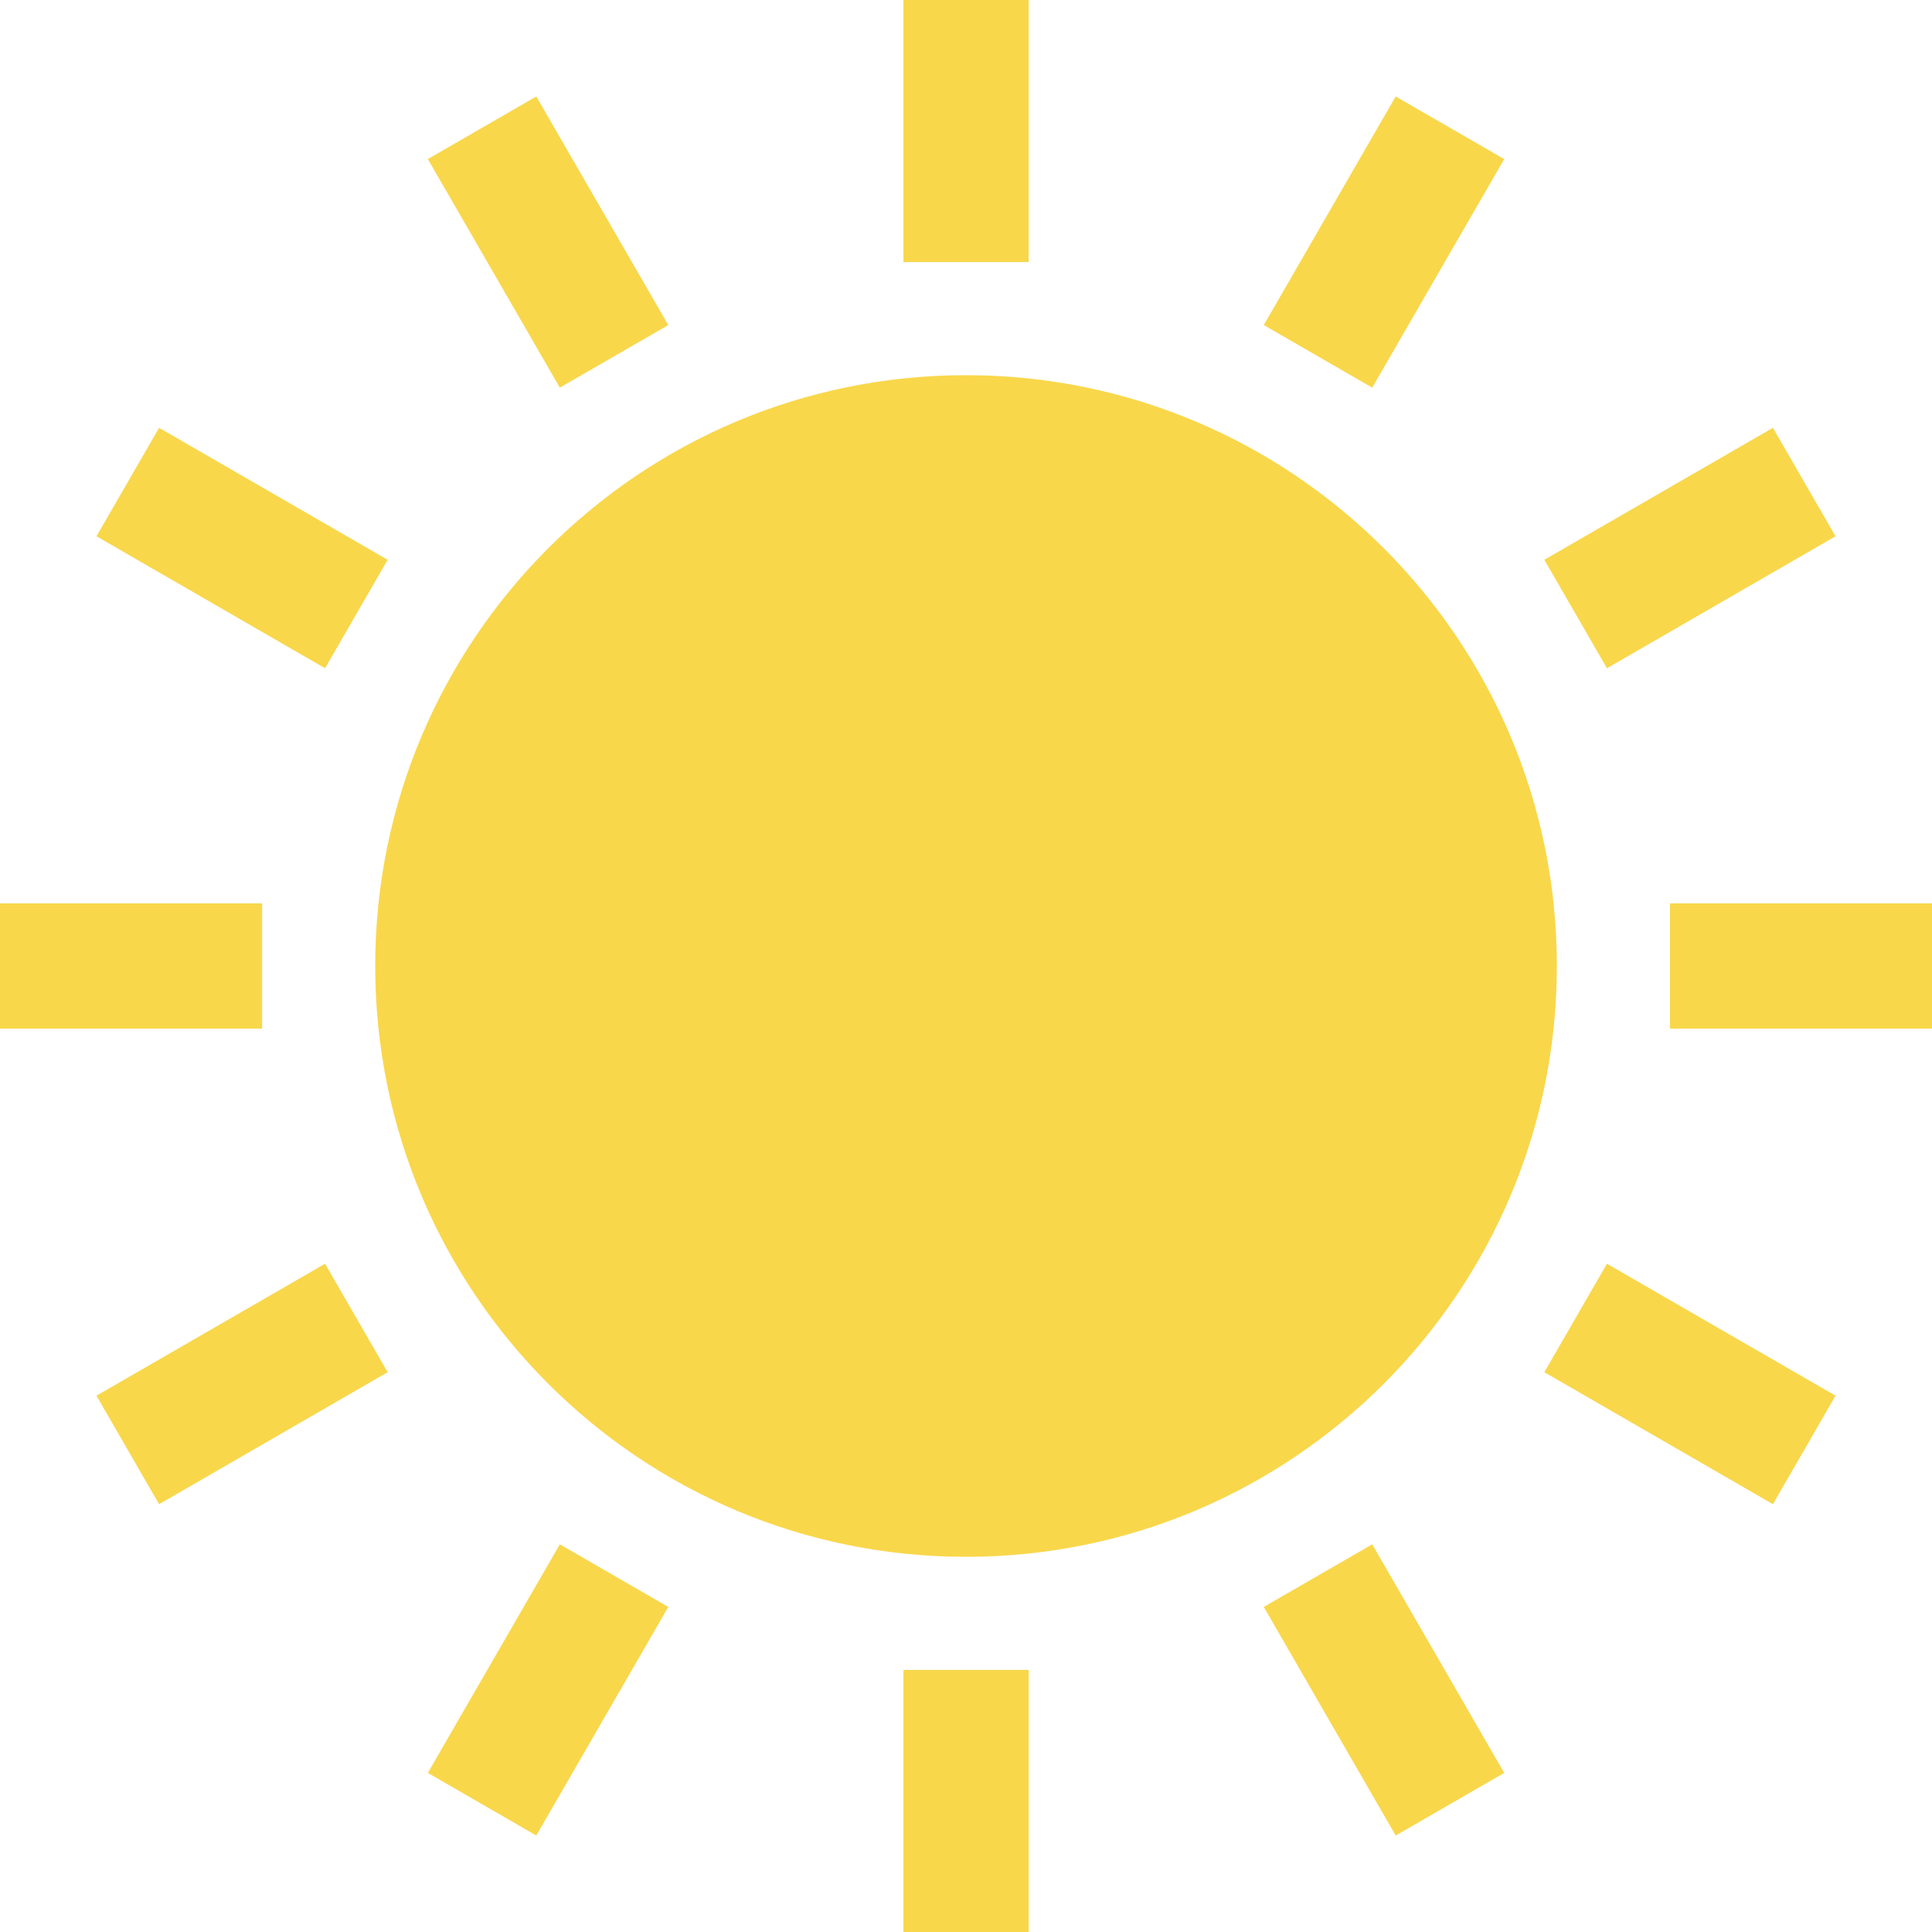 <svg id="sun-icon" xmlns="http://www.w3.org/2000/svg" viewBox="0 0 512 512" xml:space="preserve" width="24" height="24" fill="#F9D74B" stroke="#F9D74B">
    <g id="SVGRepo_bgCarrier" stroke-width="0"/>
    <g id="SVGRepo_tracerCarrier" stroke-linecap="round" stroke-linejoin="round"/>
    <g id="SVGRepo_iconCarrier"> <style type="text/css"> .st0{fill:#F9D74B;} </style>
    <g> <rect y="239.908" class="st0" width="68.958" height="32.185"/>
    <rect x="443.059" y="239.908" class="st0" width="68.941" height="32.185"/>
    <polygon class="st0" points="26.248,370.057 42.341,397.943 102.053,363.464 85.961,335.586 "/>
    <polygon class="st0" points="485.752,141.934 469.658,114.057 409.947,148.536 426.039,176.413 "/>
    <polygon class="st0" points="114.065,469.658 141.943,485.752 176.422,426.039 148.544,409.947 "/>
    <polygon class="st0" points="397.952,42.341 370.057,26.248 335.596,85.961 363.473,102.053 "/>
    <rect x="239.916" y="443.051" class="st0" width="32.185" height="68.949"/>
    <rect x="239.916" class="st0" width="32.185" height="68.949"/>
    <polygon class="st0" points="335.596,426.039 370.057,485.752 397.952,469.658 363.473,409.947 "/>
    <polygon class="st0" points="176.422,85.961 141.943,26.248 114.065,42.341 148.544,102.053 "/>
    <polygon class="st0" points="409.947,363.464 469.658,397.943 485.752,370.057 426.039,335.586 "/>
    <polygon class="st0" points="102.053,148.536 42.341,114.057 26.248,141.934 85.961,176.413 "/>
    <path class="st0" d="M256.009,99.926c-86.207,0-156.074,69.877-156.074,156.074c0,86.197,69.868,156.074,156.074,156.074 c86.188,0,156.074-69.878,156.074-156.074C412.083,169.802,342.197,99.926,256.009,99.926z"/> </g> </g>
</svg>